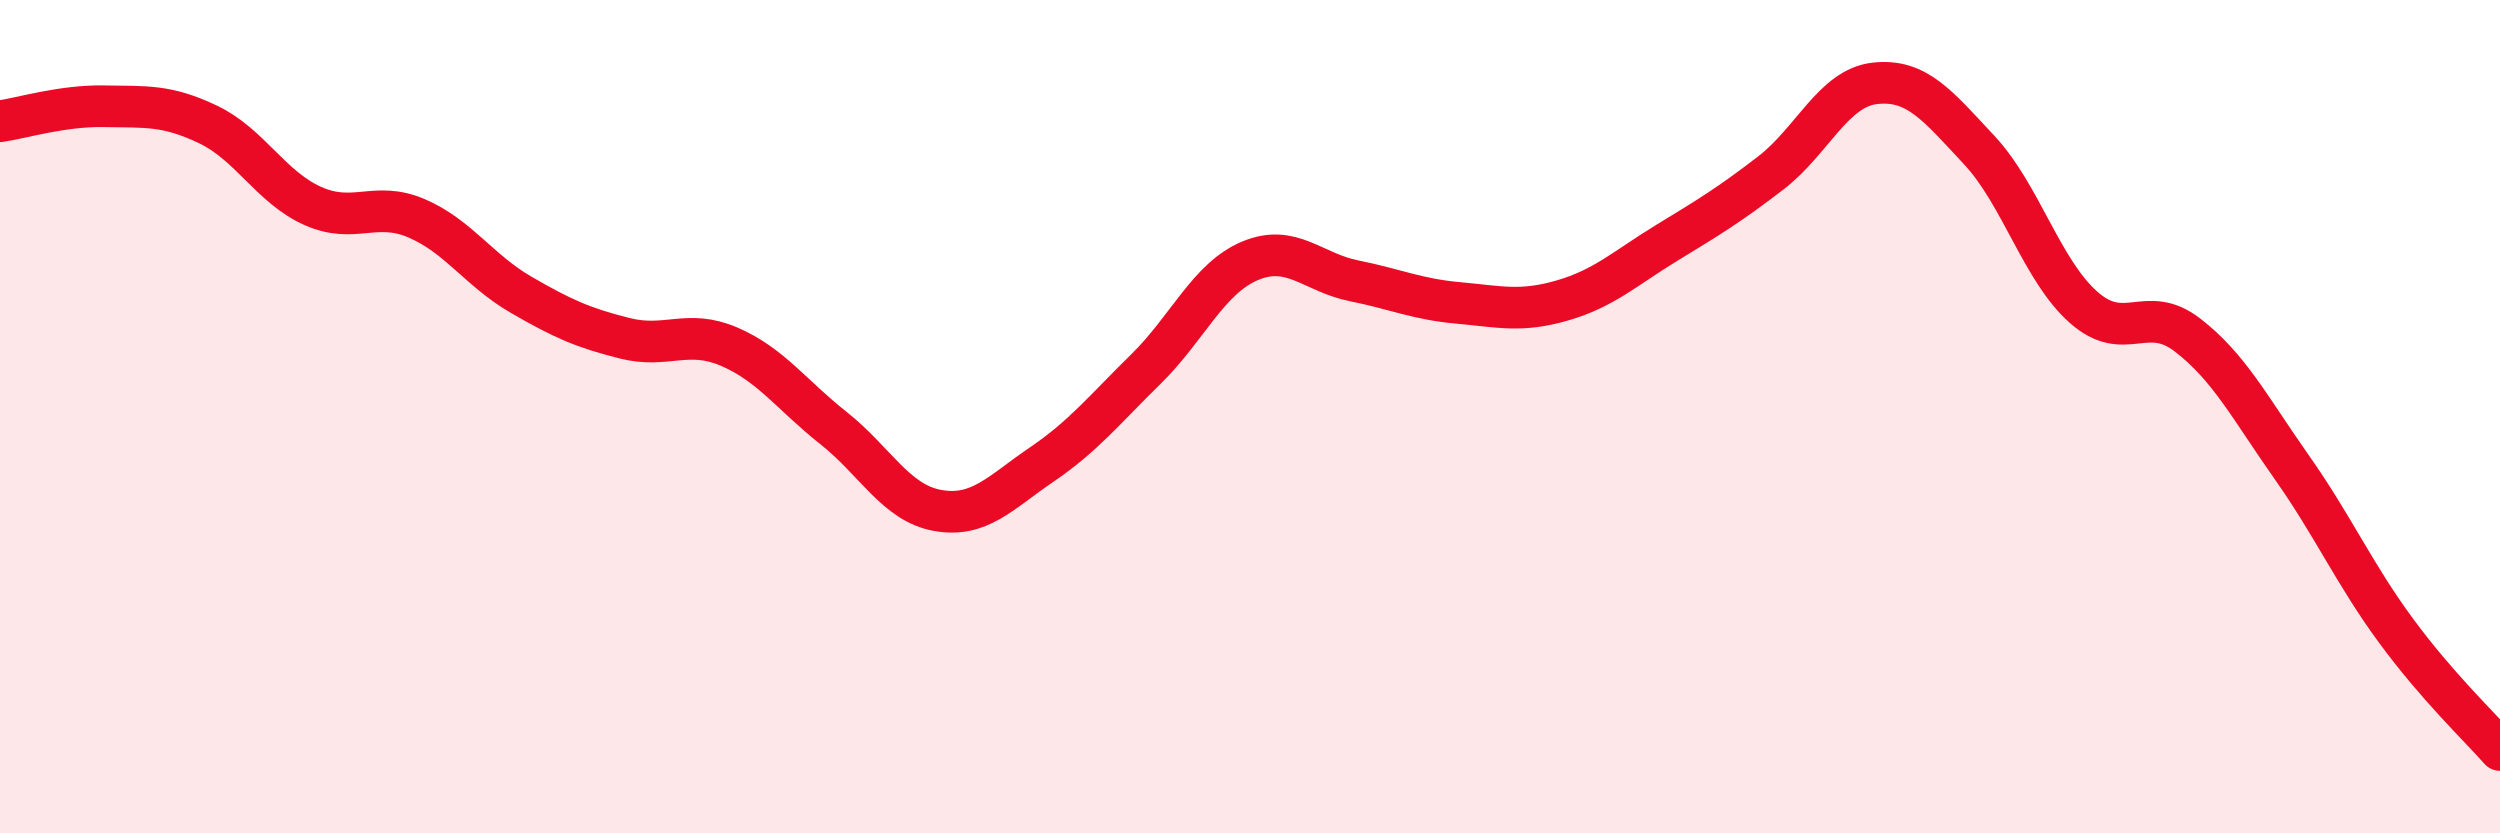 
    <svg width="60" height="20" viewBox="0 0 60 20" xmlns="http://www.w3.org/2000/svg">
      <path
        d="M 0,2.91 C 0.5,2.84 1.5,2.53 2.5,2.55 C 3.5,2.57 4,2.51 5,2.99 C 6,3.47 6.5,4.49 7.5,4.94 C 8.5,5.39 9,4.81 10,5.24 C 11,5.67 11.5,6.49 12.5,7.07 C 13.5,7.65 14,7.87 15,8.12 C 16,8.37 16.5,7.89 17.5,8.32 C 18.5,8.75 19,9.48 20,10.27 C 21,11.06 21.5,12.07 22.5,12.25 C 23.5,12.43 24,11.83 25,11.15 C 26,10.47 26.5,9.84 27.5,8.86 C 28.5,7.88 29,6.68 30,6.26 C 31,5.84 31.5,6.54 32.5,6.74 C 33.5,6.94 34,7.18 35,7.27 C 36,7.36 36.5,7.5 37.5,7.21 C 38.5,6.92 39,6.44 40,5.83 C 41,5.22 41.5,4.92 42.5,4.15 C 43.5,3.38 44,2.11 45,2 C 46,1.89 46.5,2.53 47.5,3.6 C 48.5,4.67 49,6.48 50,7.37 C 51,8.26 51.5,7.27 52.5,8.04 C 53.5,8.81 54,9.79 55,11.21 C 56,12.63 56.5,13.77 57.5,15.13 C 58.5,16.49 59.5,17.43 60,18L60 20L0 20Z"
        fill="#EB0A25"
        opacity="0.1"
        stroke-linecap="round"
        stroke-linejoin="round"
      />
      <path
        d="M 0,2.91 C 0.5,2.84 1.5,2.53 2.5,2.55 C 3.5,2.57 4,2.51 5,2.99 C 6,3.47 6.5,4.49 7.5,4.94 C 8.5,5.39 9,4.81 10,5.24 C 11,5.67 11.5,6.49 12.5,7.07 C 13.5,7.65 14,7.87 15,8.12 C 16,8.37 16.5,7.89 17.5,8.32 C 18.5,8.75 19,9.48 20,10.27 C 21,11.06 21.5,12.07 22.5,12.25 C 23.5,12.43 24,11.83 25,11.15 C 26,10.47 26.5,9.84 27.5,8.86 C 28.5,7.88 29,6.68 30,6.26 C 31,5.84 31.5,6.54 32.5,6.74 C 33.5,6.94 34,7.18 35,7.27 C 36,7.36 36.5,7.5 37.5,7.21 C 38.5,6.92 39,6.44 40,5.83 C 41,5.22 41.5,4.92 42.5,4.15 C 43.5,3.38 44,2.11 45,2 C 46,1.89 46.5,2.53 47.5,3.6 C 48.5,4.67 49,6.48 50,7.37 C 51,8.26 51.5,7.27 52.5,8.04 C 53.5,8.81 54,9.79 55,11.21 C 56,12.63 56.5,13.77 57.5,15.13 C 58.5,16.49 59.5,17.43 60,18"
        stroke="#EB0A25"
        stroke-width="1"
        fill="none"
        stroke-linecap="round"
        stroke-linejoin="round"
      />
    </svg>
  